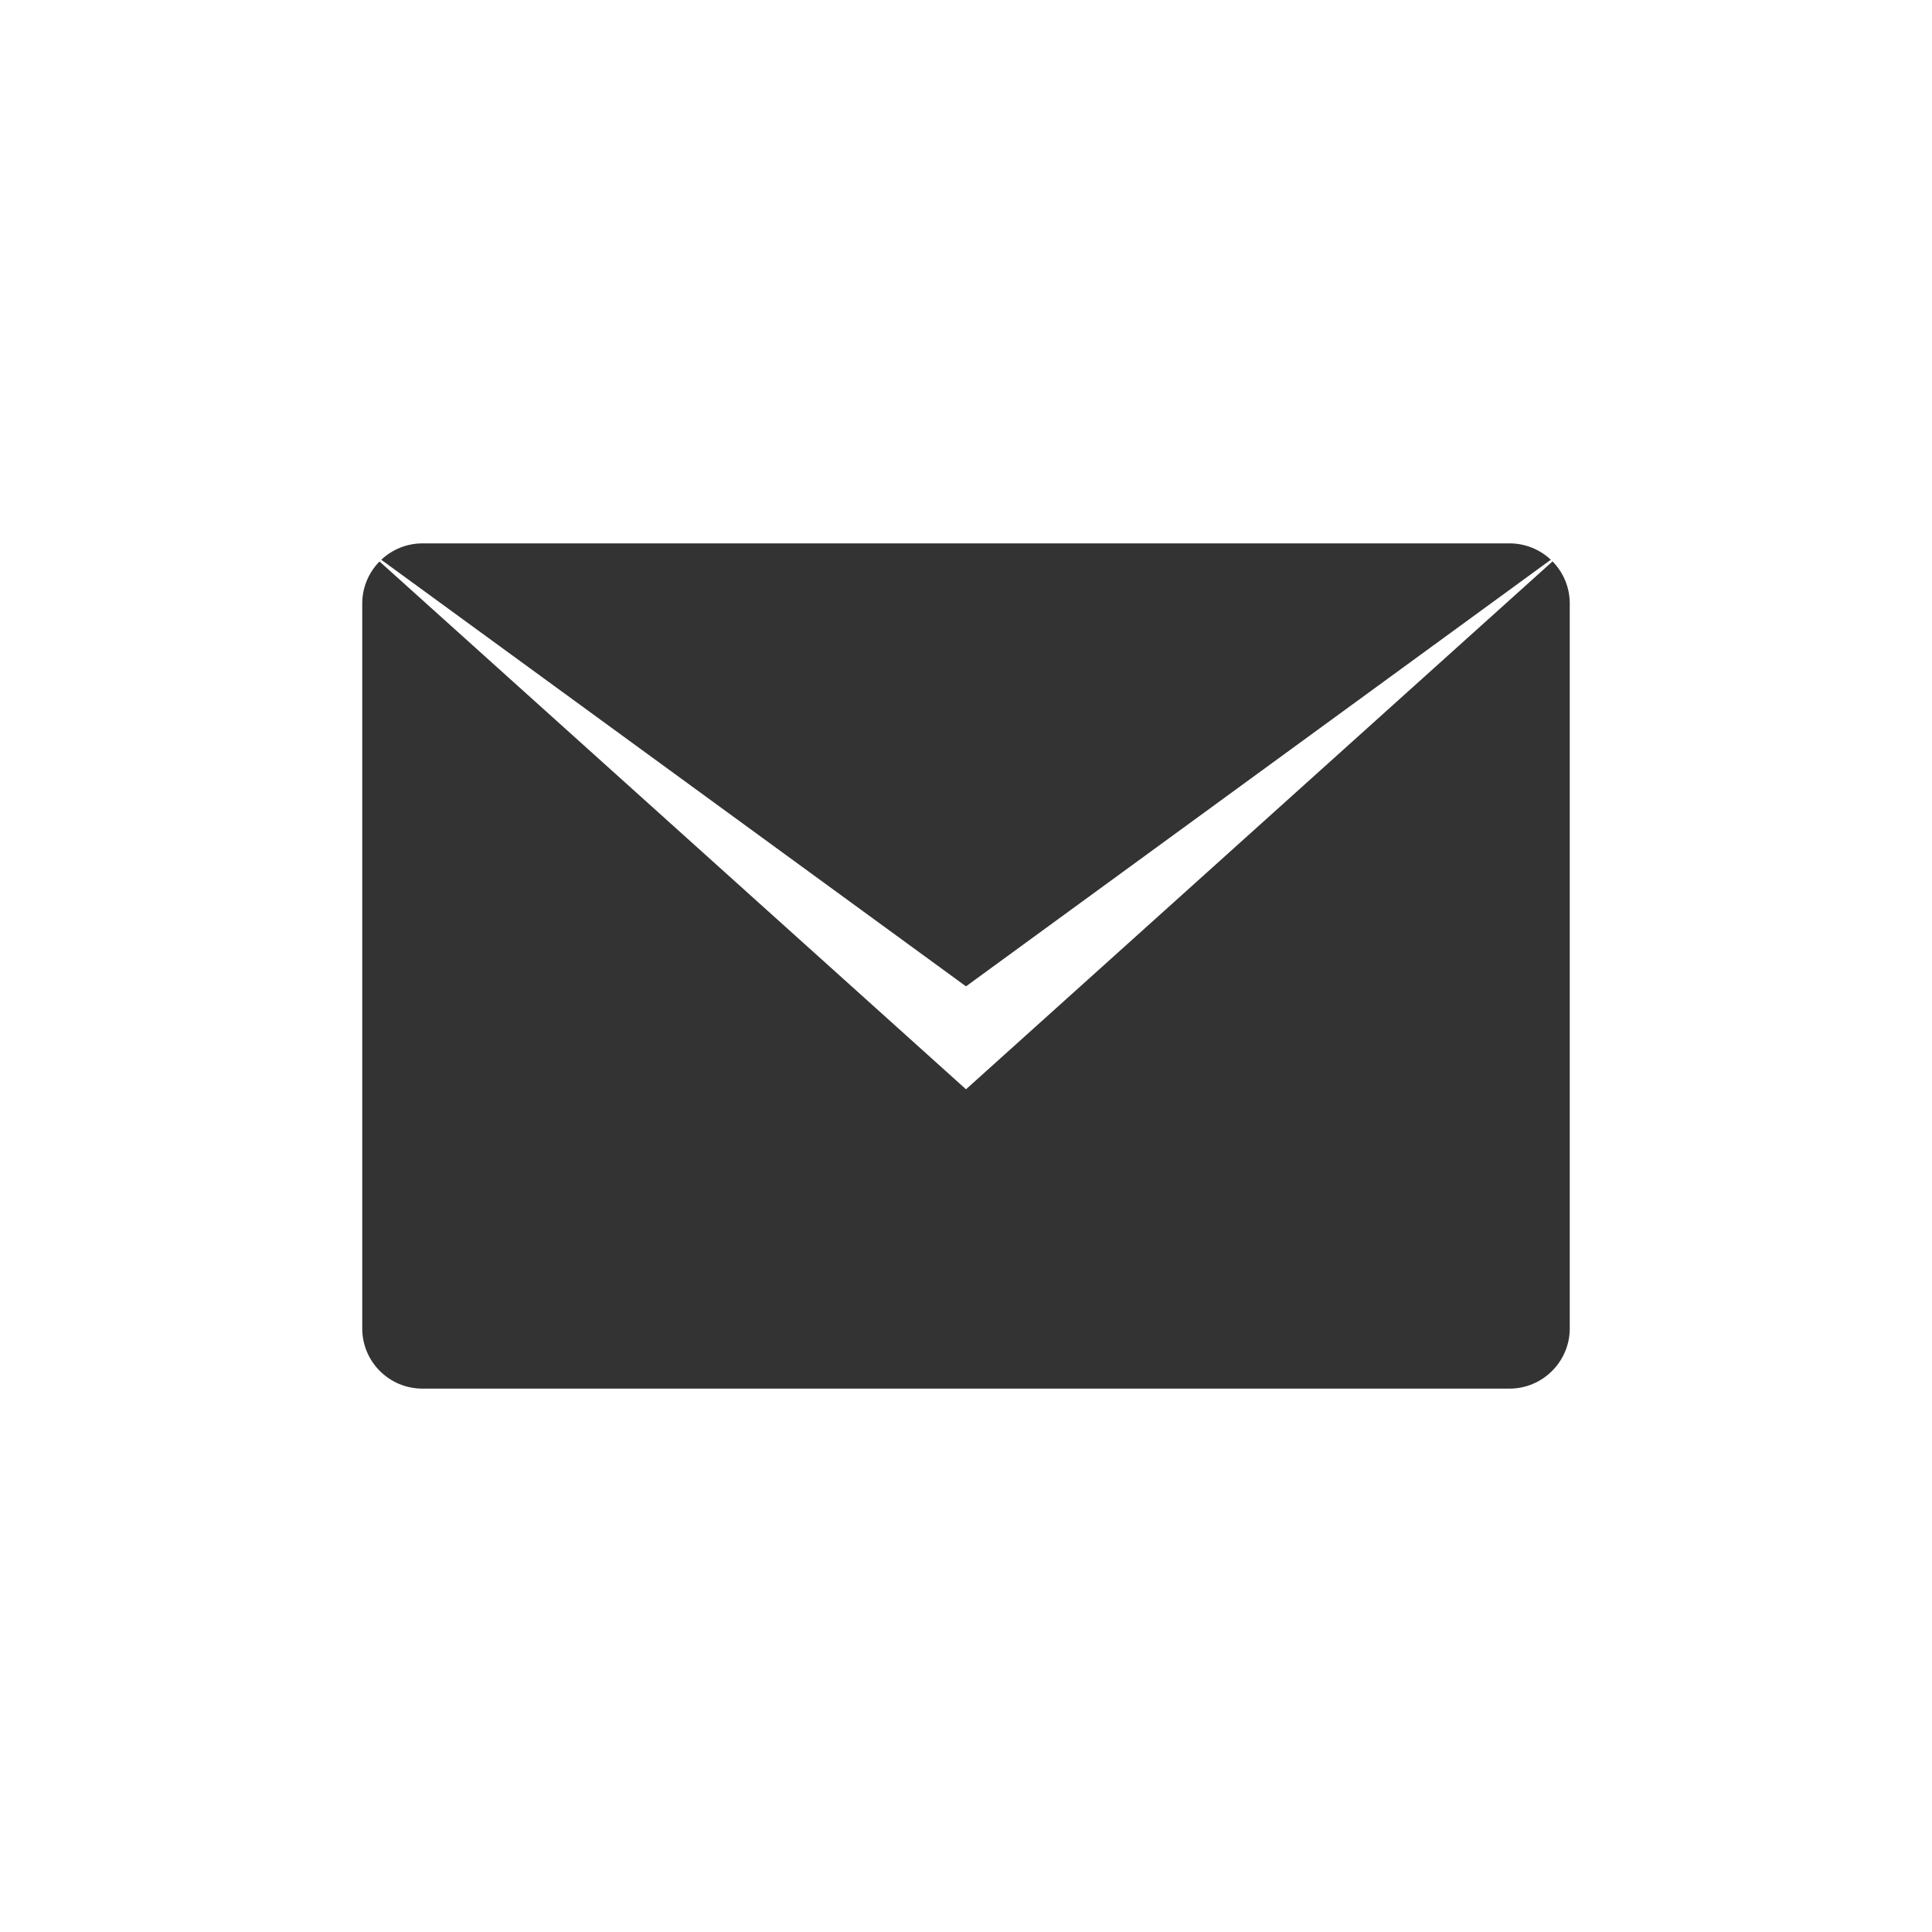 <?xml version="1.0" encoding="UTF-8" standalone="no"?>
<svg width="64px" height="64px" viewBox="0 0 64 64" version="1.1" xmlns="http://www.w3.org/2000/svg" xmlns:xlink="http://www.w3.org/1999/xlink" xmlns:sketch="http://www.bohemiancoding.com/sketch/ns">
    <rect x="0" y="0" width="64" height="64" fill="#333333" stroke="none"/>
    <title>mail</title>
    <description>Created with Sketch (http://www.bohemiancoding.com/sketch)</description>
    <defs></defs>
    <g id="Page-1" stroke="none" stroke-width="1" fill="none" fill-rule="evenodd" sketch:type="MSPage">
        <path d="M12.629,18.543 C12.987,18.207 13.468,18 13.997,18 L50.003,18 C50.534,18 51.016,18.206 51.373,18.542 L32,32.674 L12.629,18.543 Z M12.572,18.599 C12.218,18.96 12,19.452 12,19.991 L12,44.009 C12,45.108 12.892,46 13.997,46 L50.003,46 C51.106,46 52,45.1 52,44.009 L52,19.991 C52,19.449 51.783,18.957 51.43,18.597 L32,36.084 L12.572,18.599 Z M0,0 L0,64 L64,64 L64,0 L0,0 Z" id="mail" fill="#FFFFFF" sketch:type="MSShapeGroup"></path>
    </g>
</svg>